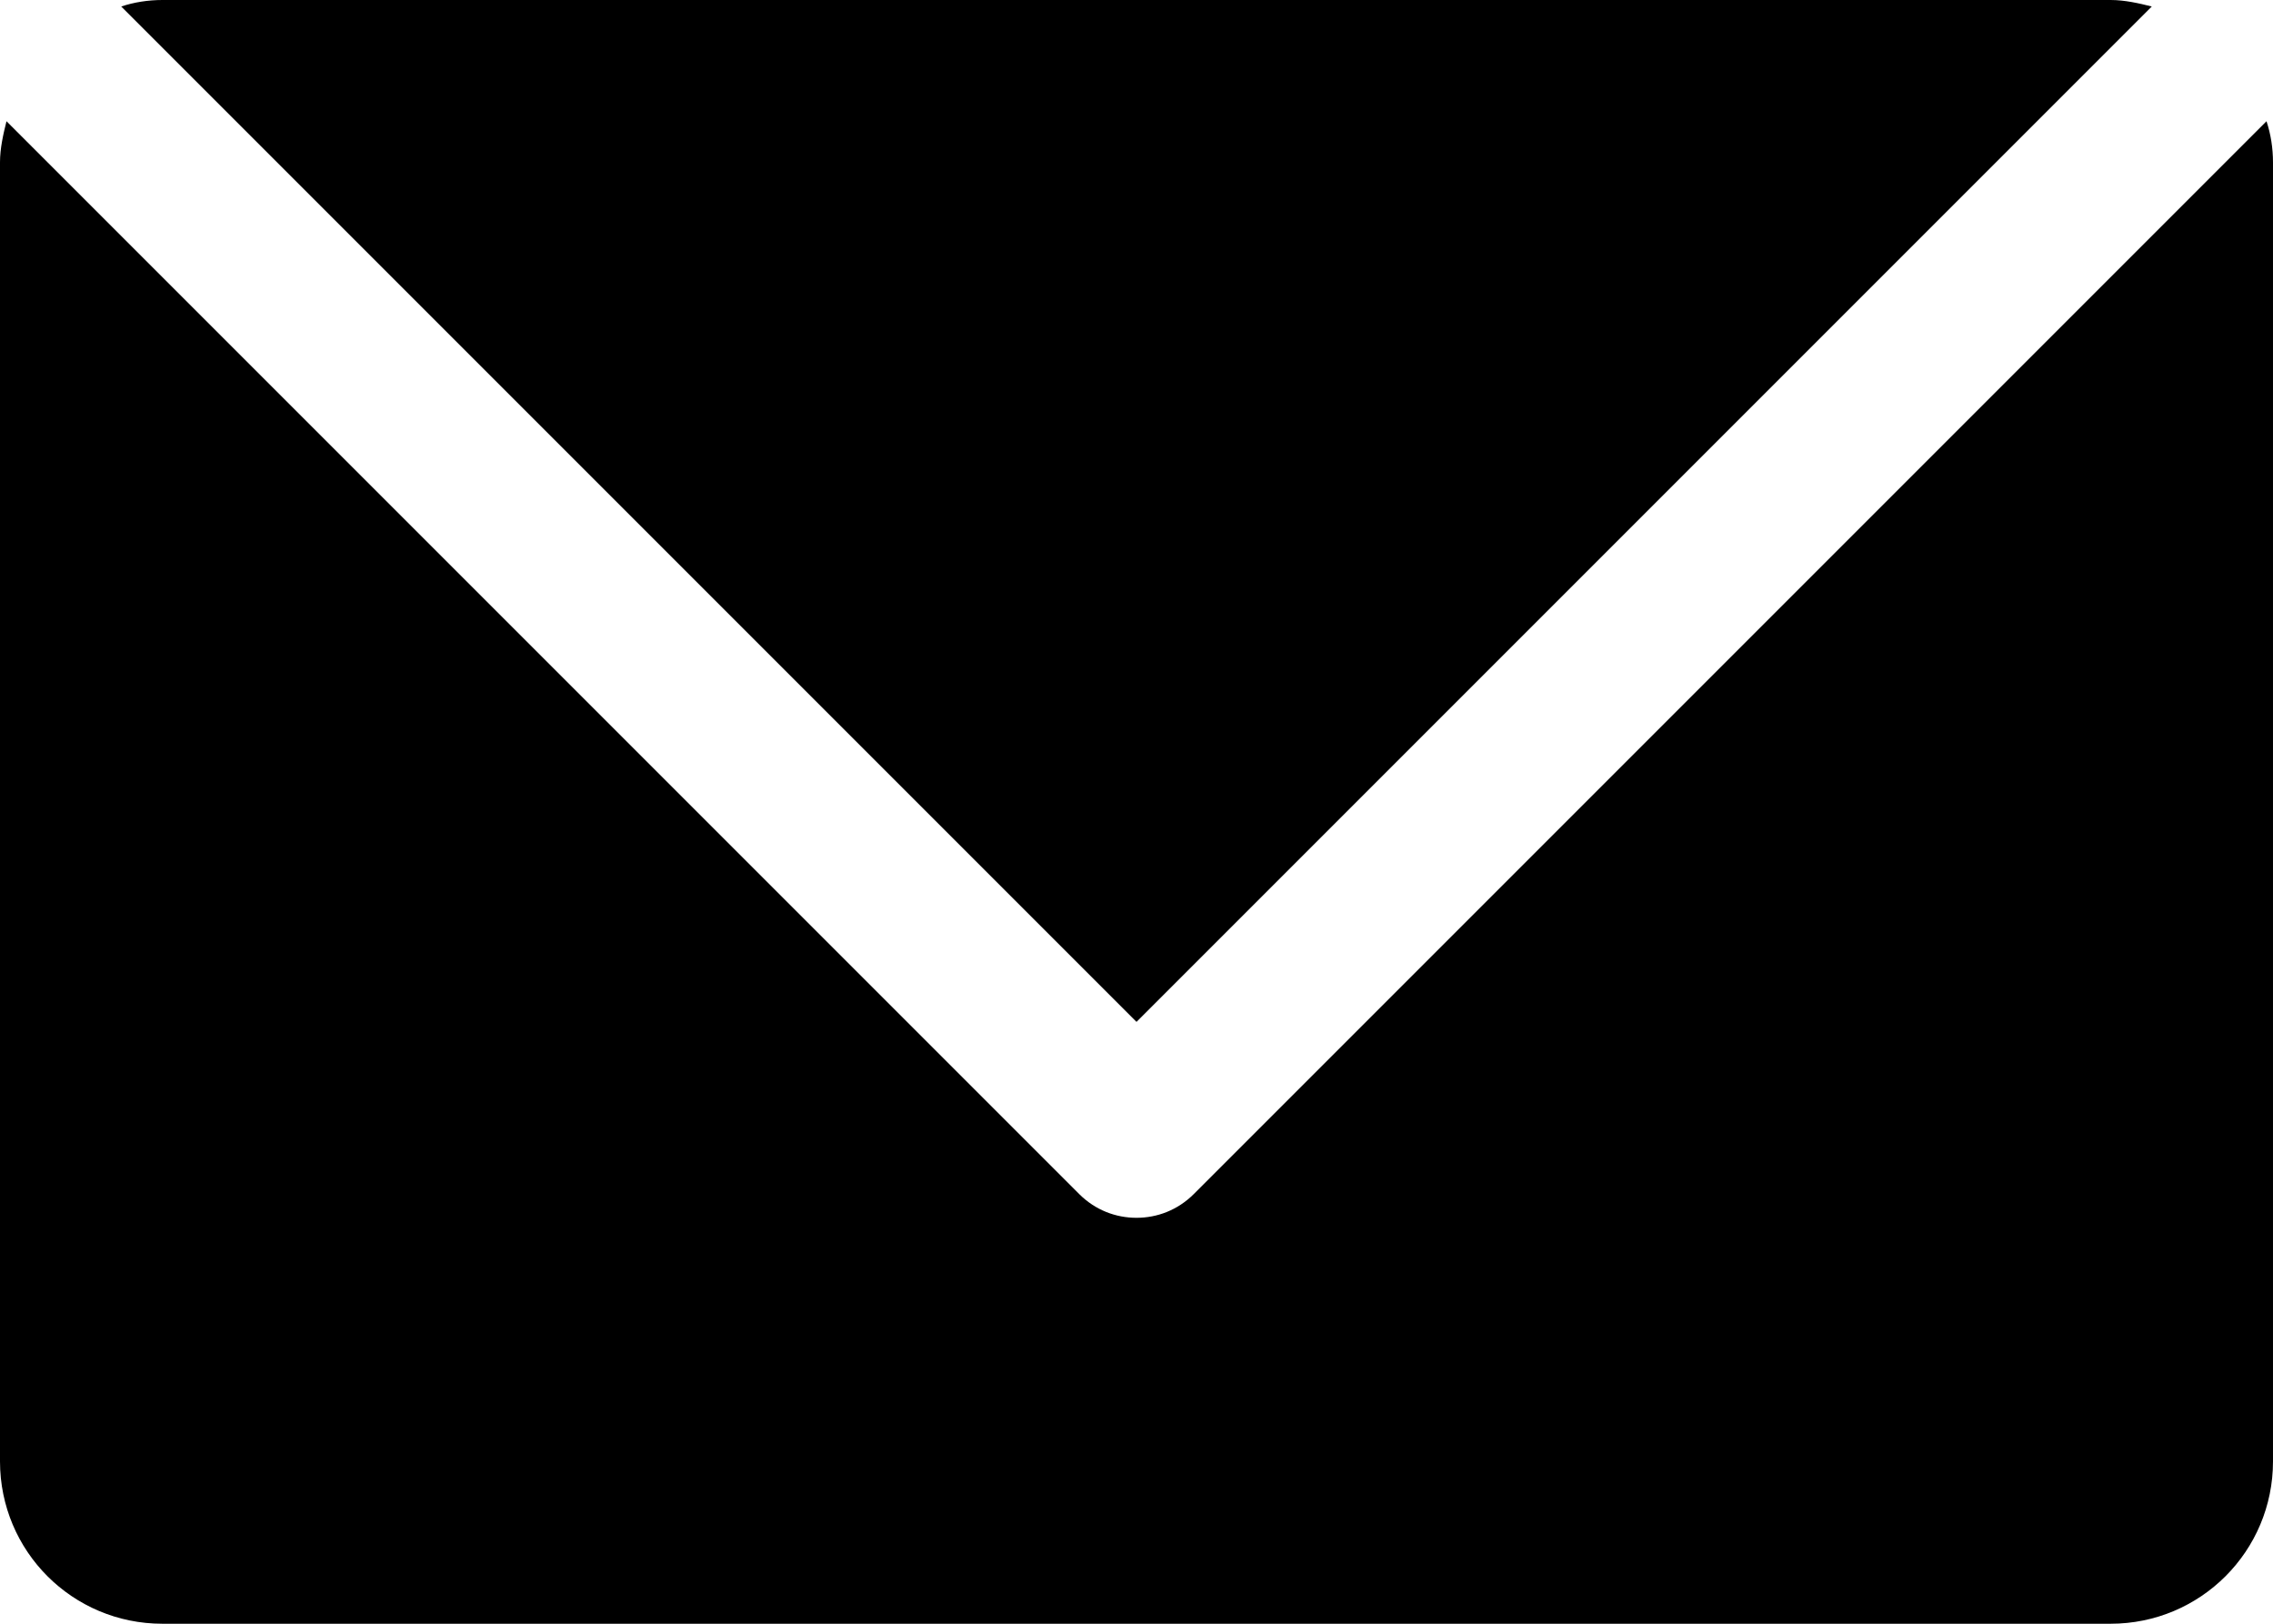 <svg xmlns="http://www.w3.org/2000/svg" fill="none" viewBox="0 0 21 15"><g fill="#000" clip-path="url(#a)"><path d="M10.5 11.25c-.19 0-.38-.07-.53-.22L.06 1.12c-.03.12-.06.25-.06.38v12c0 .83.67 1.5 1.5 1.5h18c.83 0 1.5-.67 1.5-1.5v-12c0-.13-.02-.26-.06-.38l-9.91 9.91c-.15.15-.34.22-.53.22"/><path d="M19.88.06C19.76.03 19.63 0 19.5 0h-18c-.13 0-.26.02-.38.06l9.38 9.38z"/></g><defs><clipPath id="a"><path fill="#fff" d="M0 0h21v15H0z"/></clipPath></defs></svg>